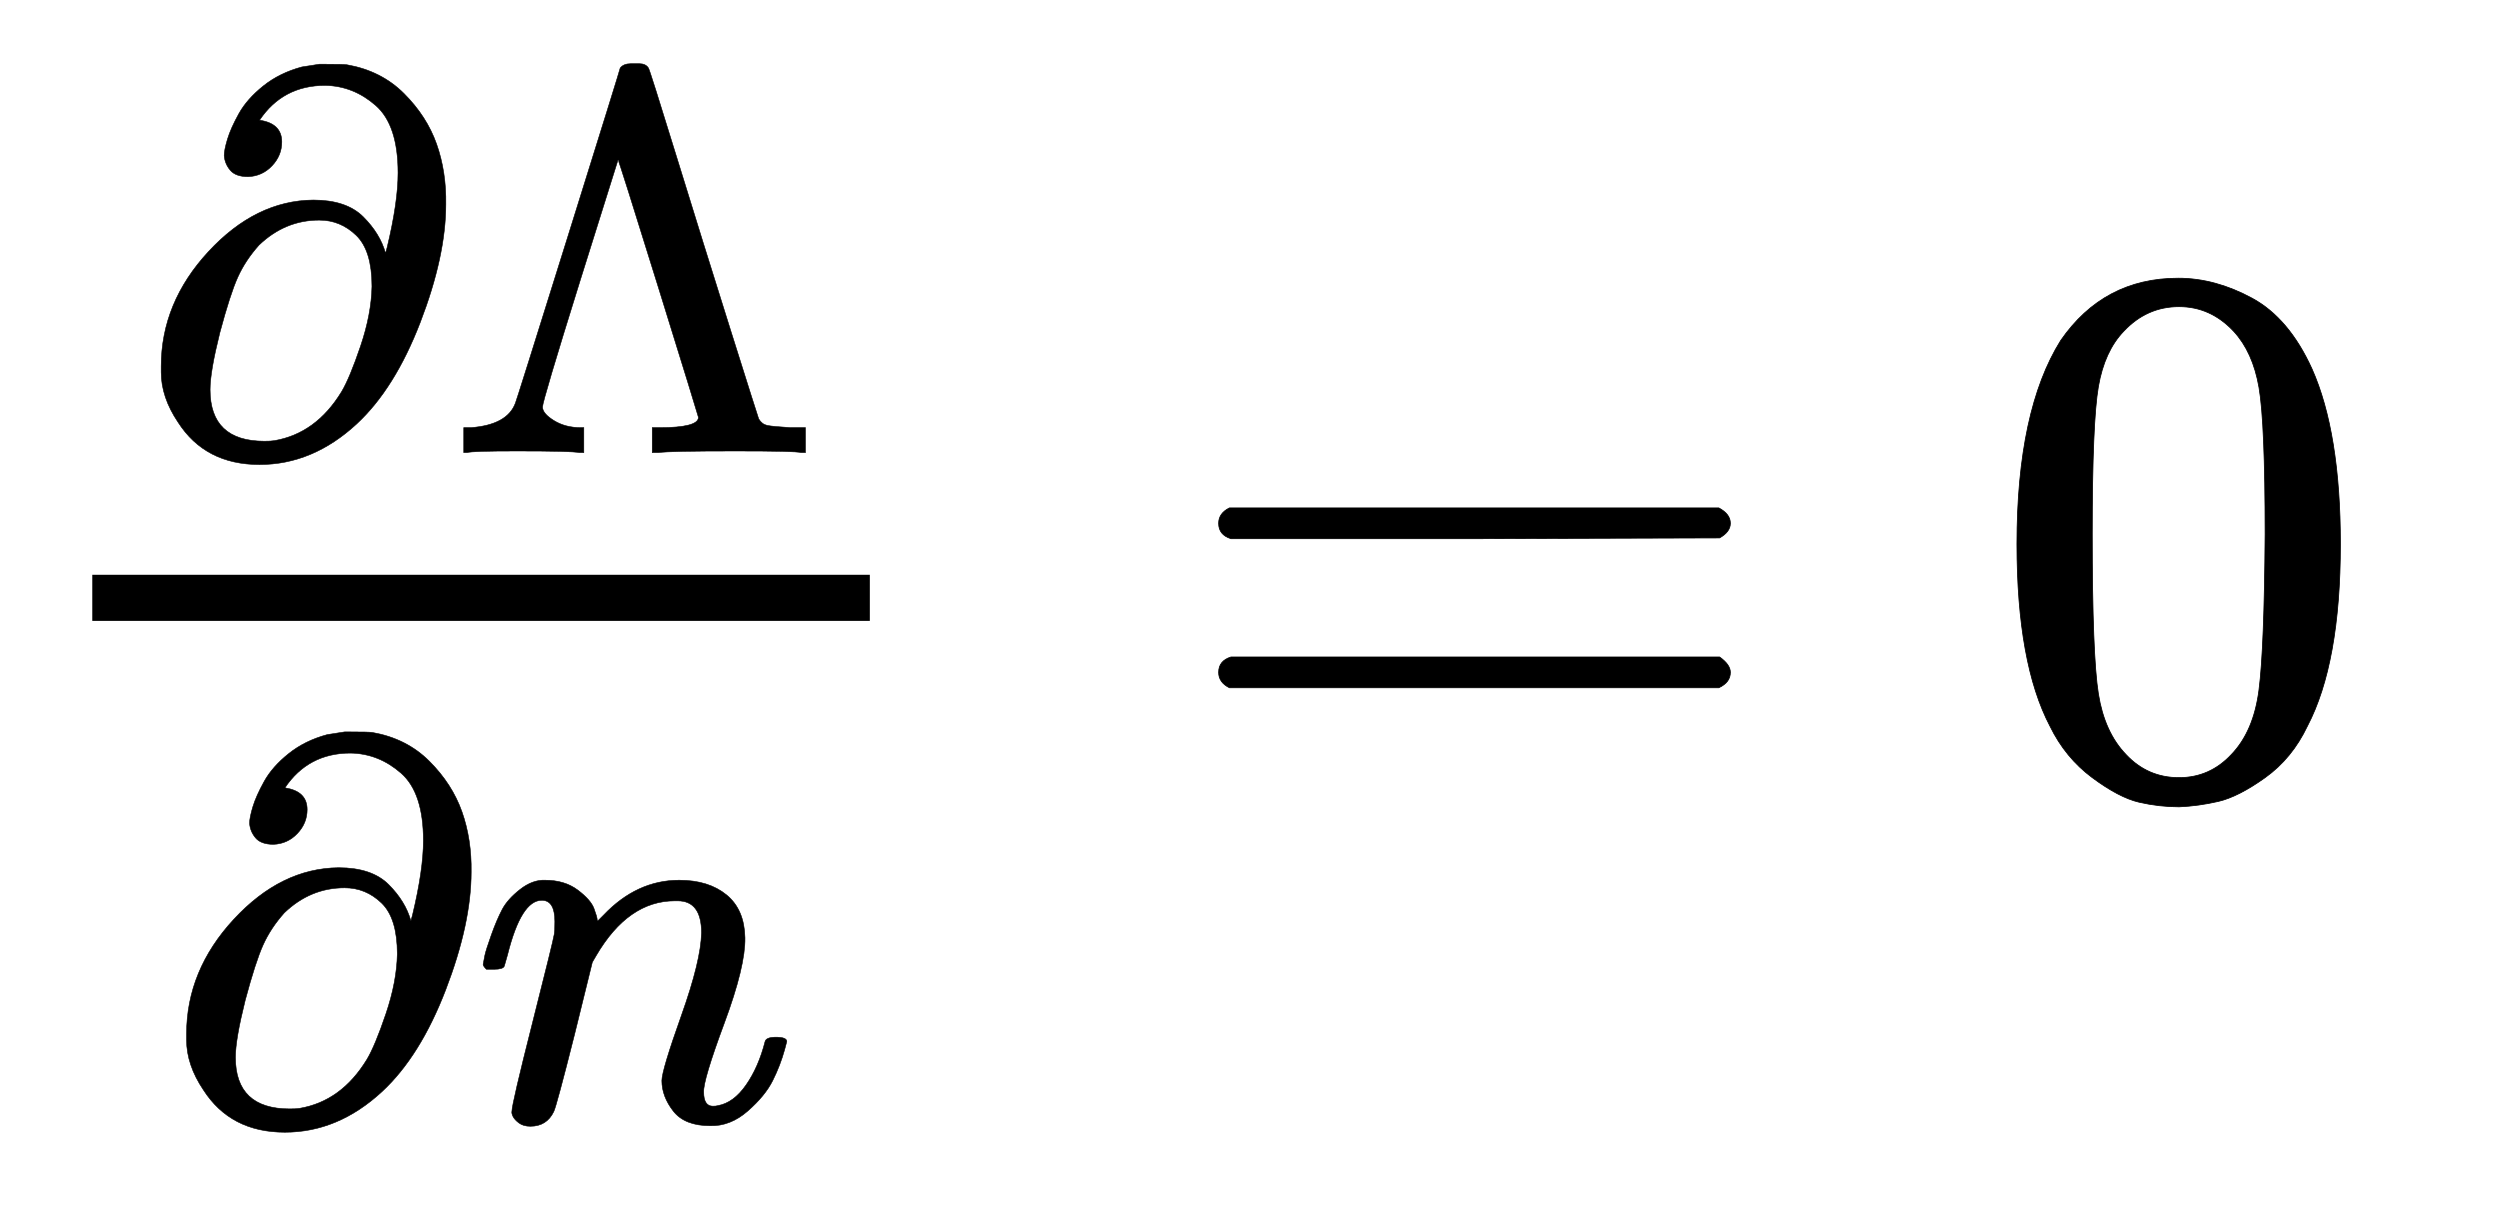 <svg xmlns="http://www.w3.org/2000/svg" role="img" aria-hidden="true" style="margin-right: -0.38ex;vertical-align: -1.26ex;font-size: 12pt;font-family: Calibri;color: Black;" aria-label="{\displaystyle {\tfrac {\partial \Lambda }{\partial n}}=0\,\!}" viewBox="0 -1028.1 3253.6 1573.3" focusable="false" width="7.557ex" height="3.654ex" xmlns:xlink="http://www.w3.org/1999/xlink"><defs id="MathJax_SVG_glyphs"><path id="MJMAIN-2202" stroke-width="1" d="M 202 508 Q 179 508 169 520 T 158 547 Q 158 557 164 577 T 185 624 T 230 675 T 301 710 L 333 715 H 345 Q 378 715 384 714 Q 447 703 489 661 T 549 568 T 566 457 Q 566 362 519 240 T 402 53 Q 321 -22 223 -22 Q 123 -22 73 56 Q 42 102 42 148 V 159 Q 42 276 129 370 T 322 465 Q 383 465 414 434 T 455 367 L 458 378 Q 478 461 478 515 Q 478 603 437 639 T 344 676 Q 266 676 223 612 Q 264 606 264 572 Q 264 547 246 528 T 202 508 Z M 430 306 Q 430 372 401 400 T 333 428 Q 270 428 222 382 Q 197 354 183 323 T 150 221 Q 132 149 132 116 Q 132 21 232 21 Q 244 21 250 22 Q 327 35 374 112 Q 389 137 409 196 T 430 306 Z" /><path id="MJMAIN-39B" stroke-width="1" d="M 320 708 Q 326 716 340 716 H 348 H 355 Q 367 716 372 708 Q 374 706 423 547 T 523 226 T 575 62 Q 581 52 591 50 T 634 46 H 661 V 0 H 653 Q 644 3 532 3 Q 411 3 390 0 H 379 V 46 H 392 Q 464 46 464 65 Q 463 70 390 305 T 316 539 L 246 316 Q 177 95 177 84 Q 177 72 198 59 T 248 46 H 253 V 0 H 245 Q 230 3 130 3 Q 47 3 38 0 H 32 V 46 H 45 Q 112 51 127 91 Q 128 92 224 399 T 320 708 Z" /><path id="MJMATHI-6E" stroke-width="1" d="M 21 287 Q 22 293 24 303 T 36 341 T 56 388 T 89 425 T 135 442 Q 171 442 195 424 T 225 390 T 231 369 Q 231 367 232 367 L 243 378 Q 304 442 382 442 Q 436 442 469 415 T 503 336 T 465 179 T 427 52 Q 427 26 444 26 Q 450 26 453 27 Q 482 32 505 65 T 540 145 Q 542 153 560 153 Q 580 153 580 145 Q 580 144 576 130 Q 568 101 554 73 T 508 17 T 439 -10 Q 392 -10 371 17 T 350 73 Q 350 92 386 193 T 423 345 Q 423 404 379 404 H 374 Q 288 404 229 303 L 222 291 L 189 157 Q 156 26 151 16 Q 138 -11 108 -11 Q 95 -11 87 -5 T 76 7 T 74 17 Q 74 30 112 180 T 152 343 Q 153 348 153 366 Q 153 405 129 405 Q 91 405 66 305 Q 60 285 60 284 Q 58 278 41 278 H 27 Q 21 284 21 287 Z" /><path id="MJMAIN-3D" stroke-width="1" d="M 56 347 Q 56 360 70 367 H 707 Q 722 359 722 347 Q 722 336 708 328 L 390 327 H 72 Q 56 332 56 347 Z M 56 153 Q 56 168 72 173 H 708 Q 722 163 722 153 Q 722 140 707 133 H 70 Q 56 140 56 153 Z" /><path id="MJMAIN-30" stroke-width="1" d="M 96 585 Q 152 666 249 666 Q 297 666 345 640 T 423 548 Q 460 465 460 320 Q 460 165 417 83 Q 397 41 362 16 T 301 -15 T 250 -22 Q 224 -22 198 -16 T 137 16 T 82 83 Q 39 165 39 320 Q 39 494 96 585 Z M 321 597 Q 291 629 250 629 Q 208 629 178 597 Q 153 571 145 525 T 137 333 Q 137 175 145 125 T 181 46 Q 209 16 250 16 Q 290 16 318 46 Q 347 76 354 130 T 362 333 Q 362 478 354 524 T 321 597 Z" /></defs><g fill="currentColor" stroke="currentColor" stroke-width="0" transform="matrix(1 0 0 -1 0 0)"><g transform="translate(120)"><rect stroke="none" x="0" y="220" width="1012" height="60" /><g transform="translate(60 439)"><use transform="scale(0.707)" x="0" y="0" xmlns:NS2="http://www.w3.org/1999/xlink" NS2:href="#MJMAIN-2202" /><use transform="scale(0.707)" x="567" y="0" xmlns:NS3="http://www.w3.org/1999/xlink" NS3:href="#MJMAIN-39B" /></g><g transform="translate(93 -430)"><use transform="scale(0.707)" x="0" y="0" xmlns:NS4="http://www.w3.org/1999/xlink" NS4:href="#MJMAIN-2202" /><use transform="scale(0.707)" x="567" y="0" xmlns:NS5="http://www.w3.org/1999/xlink" NS5:href="#MJMATHI-6E" /></g></g><use x="1530" y="0" xmlns:NS6="http://www.w3.org/1999/xlink" NS6:href="#MJMAIN-3D" /><use x="2586" y="0" xmlns:NS7="http://www.w3.org/1999/xlink" NS7:href="#MJMAIN-30" /></g></svg>